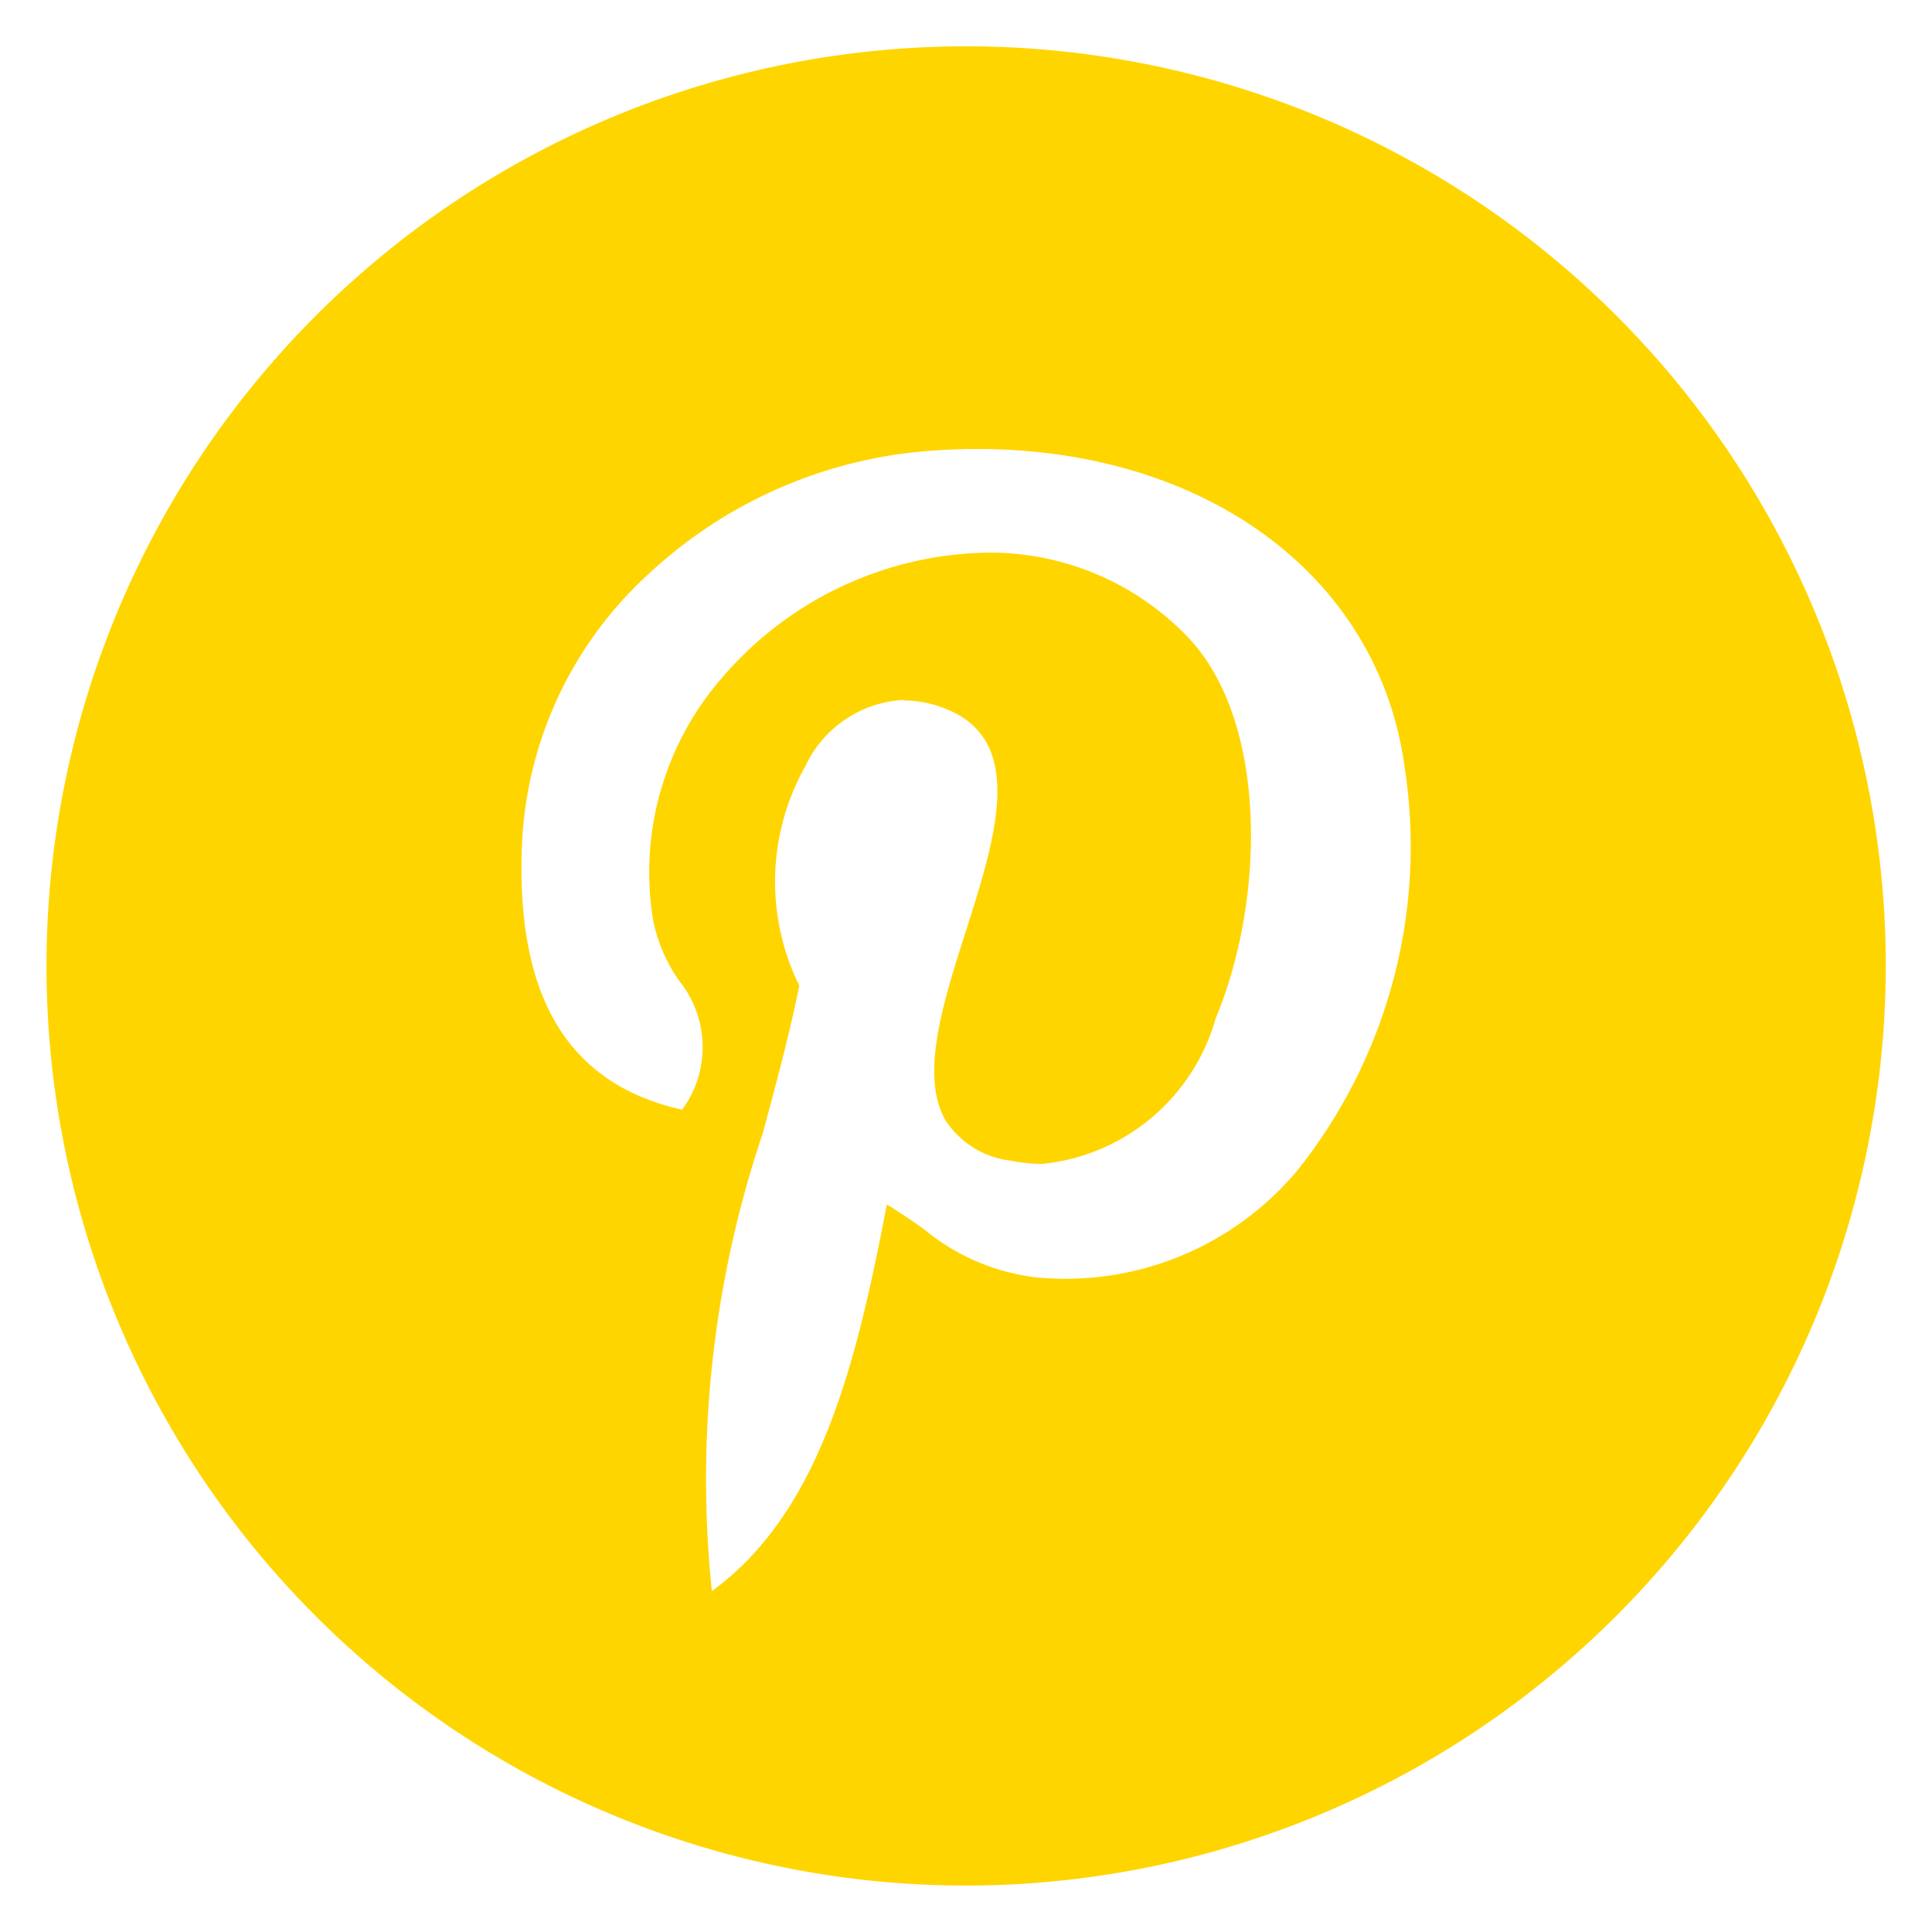 <svg xmlns="http://www.w3.org/2000/svg" width="20.857" height="20.856" viewBox="0 0 20.857 20.856">
  <g id="Pinterest" transform="translate(0.498 0.5)">
    <path id="Sustracción_1" data-name="Sustracción 1" d="M21876.785,13906.856a9.928,9.928,0,1,1,9.932-9.925A9.937,9.937,0,0,1,21876.785,13906.856Zm-.672-12.8a1.243,1.243,0,0,0-1.061.718,2.539,2.539,0,0,0-.064,2.367c-.111.547-.262,1.1-.395,1.595a11.687,11.687,0,0,0-.549,4.941c1.17-.851,1.561-2.46,1.889-4.174.15.091.281.182.4.266a2.324,2.324,0,0,0,1.252.525c.1.007.186.011.271.011a3.262,3.262,0,0,0,2.514-1.176,5.608,5.608,0,0,0,1.152-4.351c-.279-2.052-2.137-3.431-4.617-3.431a6.606,6.606,0,0,0-.738.042,5,5,0,0,0-2.824,1.324,4.2,4.2,0,0,0-1.35,2.927c-.061,1.637.506,2.565,1.73,2.84a1.14,1.14,0,0,0-.033-1.393,1.738,1.738,0,0,1-.281-.656,3.2,3.2,0,0,1,.754-2.625,3.851,3.851,0,0,1,2.848-1.34,2.956,2.956,0,0,1,2.15.89c.891.9.861,2.851.322,4.137a2.171,2.171,0,0,1-1.869,1.572,1.726,1.726,0,0,1-.344-.035.977.977,0,0,1-.7-.43c-.285-.483-.029-1.28.217-2.05.322-1.013.654-2.057-.223-2.4A1.259,1.259,0,0,0,21876.113,13894.061Z" transform="translate(-21866.857 -13887)" fill="#ffd500" stroke="rgba(0,0,0,0)" stroke-miterlimit="10" stroke-width="1"/>
  </g>
</svg>
